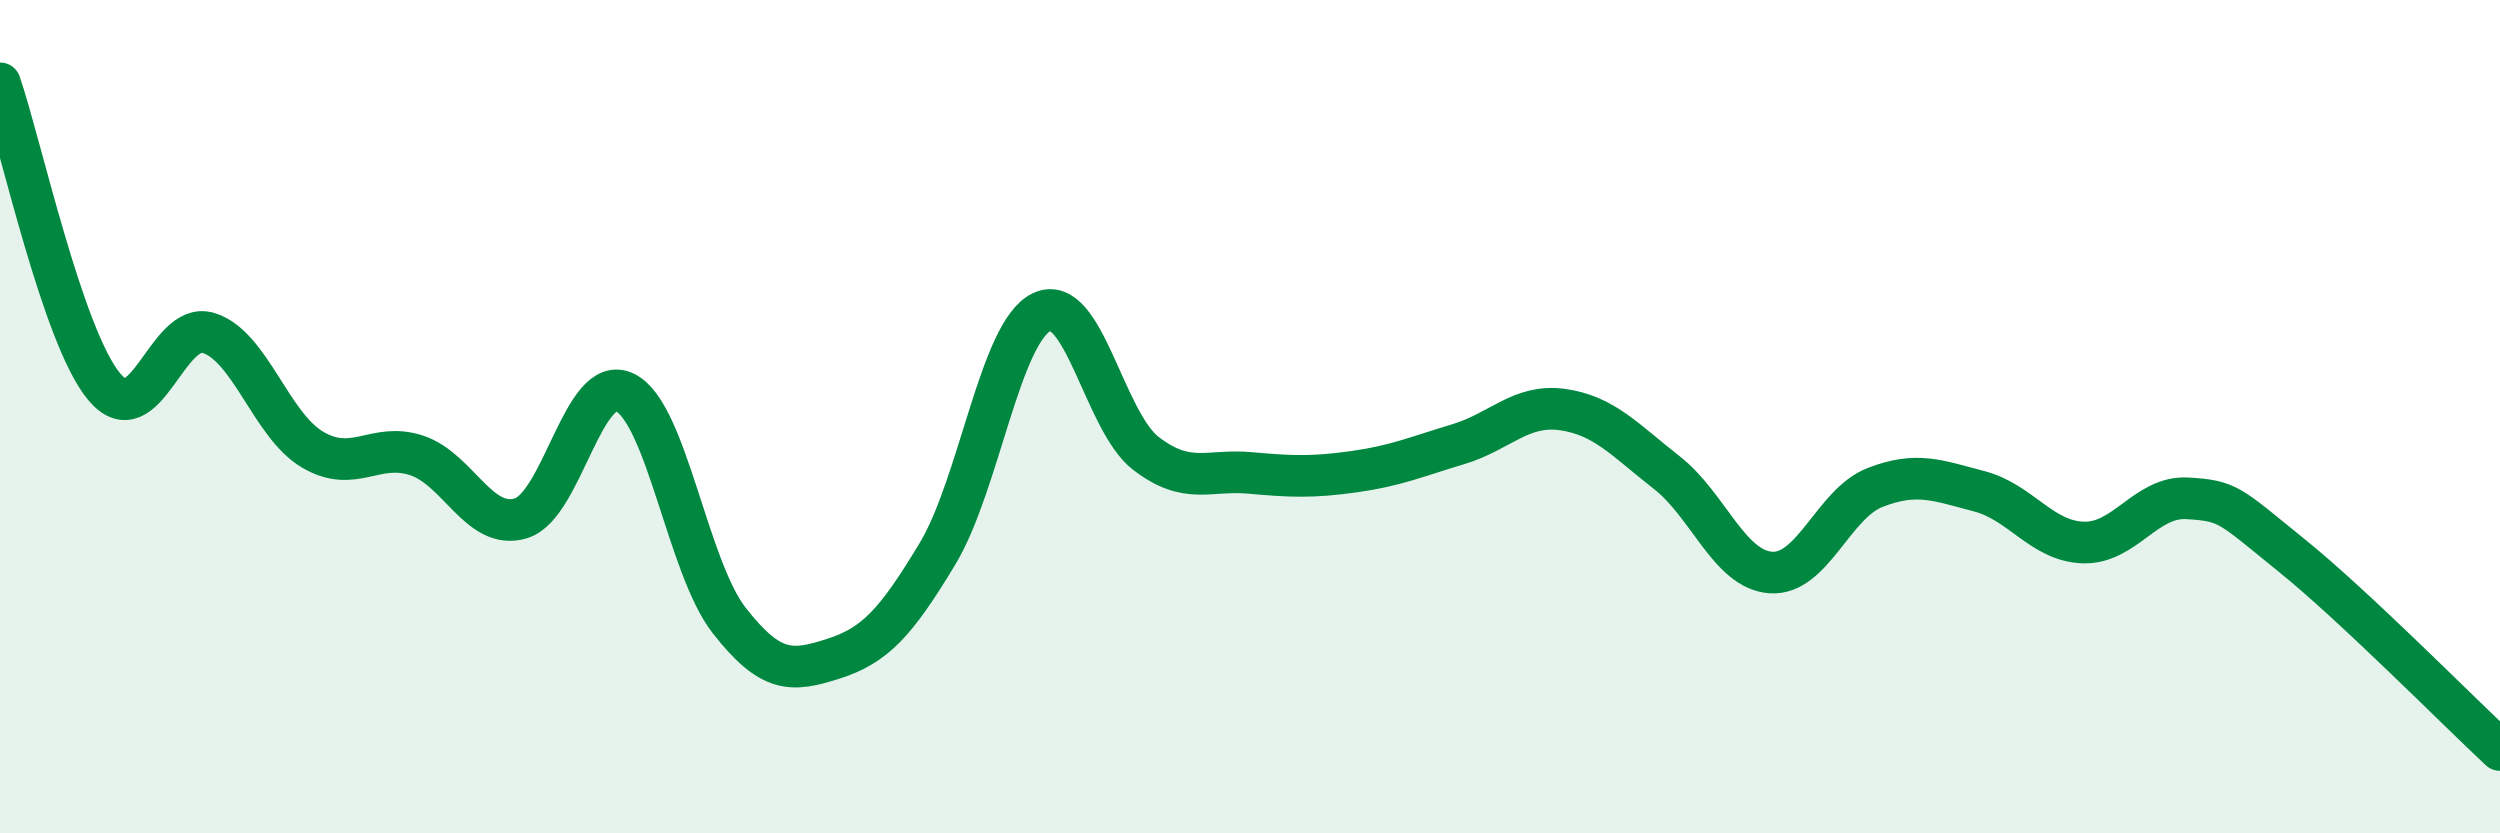 
    <svg width="60" height="20" viewBox="0 0 60 20" xmlns="http://www.w3.org/2000/svg">
      <path
        d="M 0,2 C 0.5,3.46 1.5,8.08 2.5,9.28 C 3.5,10.48 4,7.69 5,7.99 C 6,8.29 6.5,10.2 7.5,10.79 C 8.5,11.38 9,10.6 10,10.93 C 11,11.26 11.5,12.74 12.5,12.44 C 13.5,12.14 14,8.93 15,9.42 C 16,9.91 16.5,13.61 17.5,14.89 C 18.5,16.17 19,16.13 20,15.81 C 21,15.49 21.5,14.95 22.5,13.29 C 23.5,11.63 24,7.97 25,7.49 C 26,7.01 26.5,10.11 27.5,10.88 C 28.5,11.65 29,11.26 30,11.35 C 31,11.44 31.5,11.46 32.5,11.32 C 33.5,11.18 34,10.96 35,10.66 C 36,10.36 36.5,9.69 37.5,9.83 C 38.5,9.97 39,10.56 40,11.34 C 41,12.12 41.5,13.67 42.5,13.74 C 43.5,13.81 44,12.09 45,11.7 C 46,11.31 46.5,11.53 47.5,11.79 C 48.5,12.05 49,12.99 50,13.02 C 51,13.05 51.5,11.9 52.5,11.96 C 53.5,12.02 53.5,12.12 55,13.33 C 56.5,14.54 59,17.07 60,18L60 20L0 20Z"
        fill="#008740"
        opacity="0.1"
        stroke-linecap="round"
        stroke-linejoin="round"
      />
      <path
        d="M 0,2 C 0.5,3.46 1.5,8.08 2.5,9.28 C 3.5,10.48 4,7.69 5,7.99 C 6,8.29 6.5,10.2 7.5,10.79 C 8.5,11.38 9,10.6 10,10.93 C 11,11.26 11.5,12.74 12.5,12.44 C 13.5,12.14 14,8.93 15,9.42 C 16,9.91 16.5,13.61 17.5,14.89 C 18.5,16.17 19,16.13 20,15.81 C 21,15.49 21.5,14.95 22.5,13.29 C 23.5,11.63 24,7.97 25,7.49 C 26,7.01 26.5,10.11 27.5,10.88 C 28.5,11.65 29,11.26 30,11.35 C 31,11.44 31.5,11.46 32.5,11.32 C 33.5,11.18 34,10.96 35,10.66 C 36,10.36 36.5,9.69 37.5,9.83 C 38.5,9.97 39,10.56 40,11.34 C 41,12.12 41.5,13.67 42.5,13.74 C 43.5,13.81 44,12.09 45,11.7 C 46,11.31 46.5,11.53 47.5,11.79 C 48.5,12.05 49,12.99 50,13.02 C 51,13.05 51.5,11.9 52.5,11.96 C 53.5,12.02 53.5,12.12 55,13.33 C 56.5,14.54 59,17.07 60,18"
        stroke="#008740"
        stroke-width="1"
        fill="none"
        stroke-linecap="round"
        stroke-linejoin="round"
      />
    </svg>
  